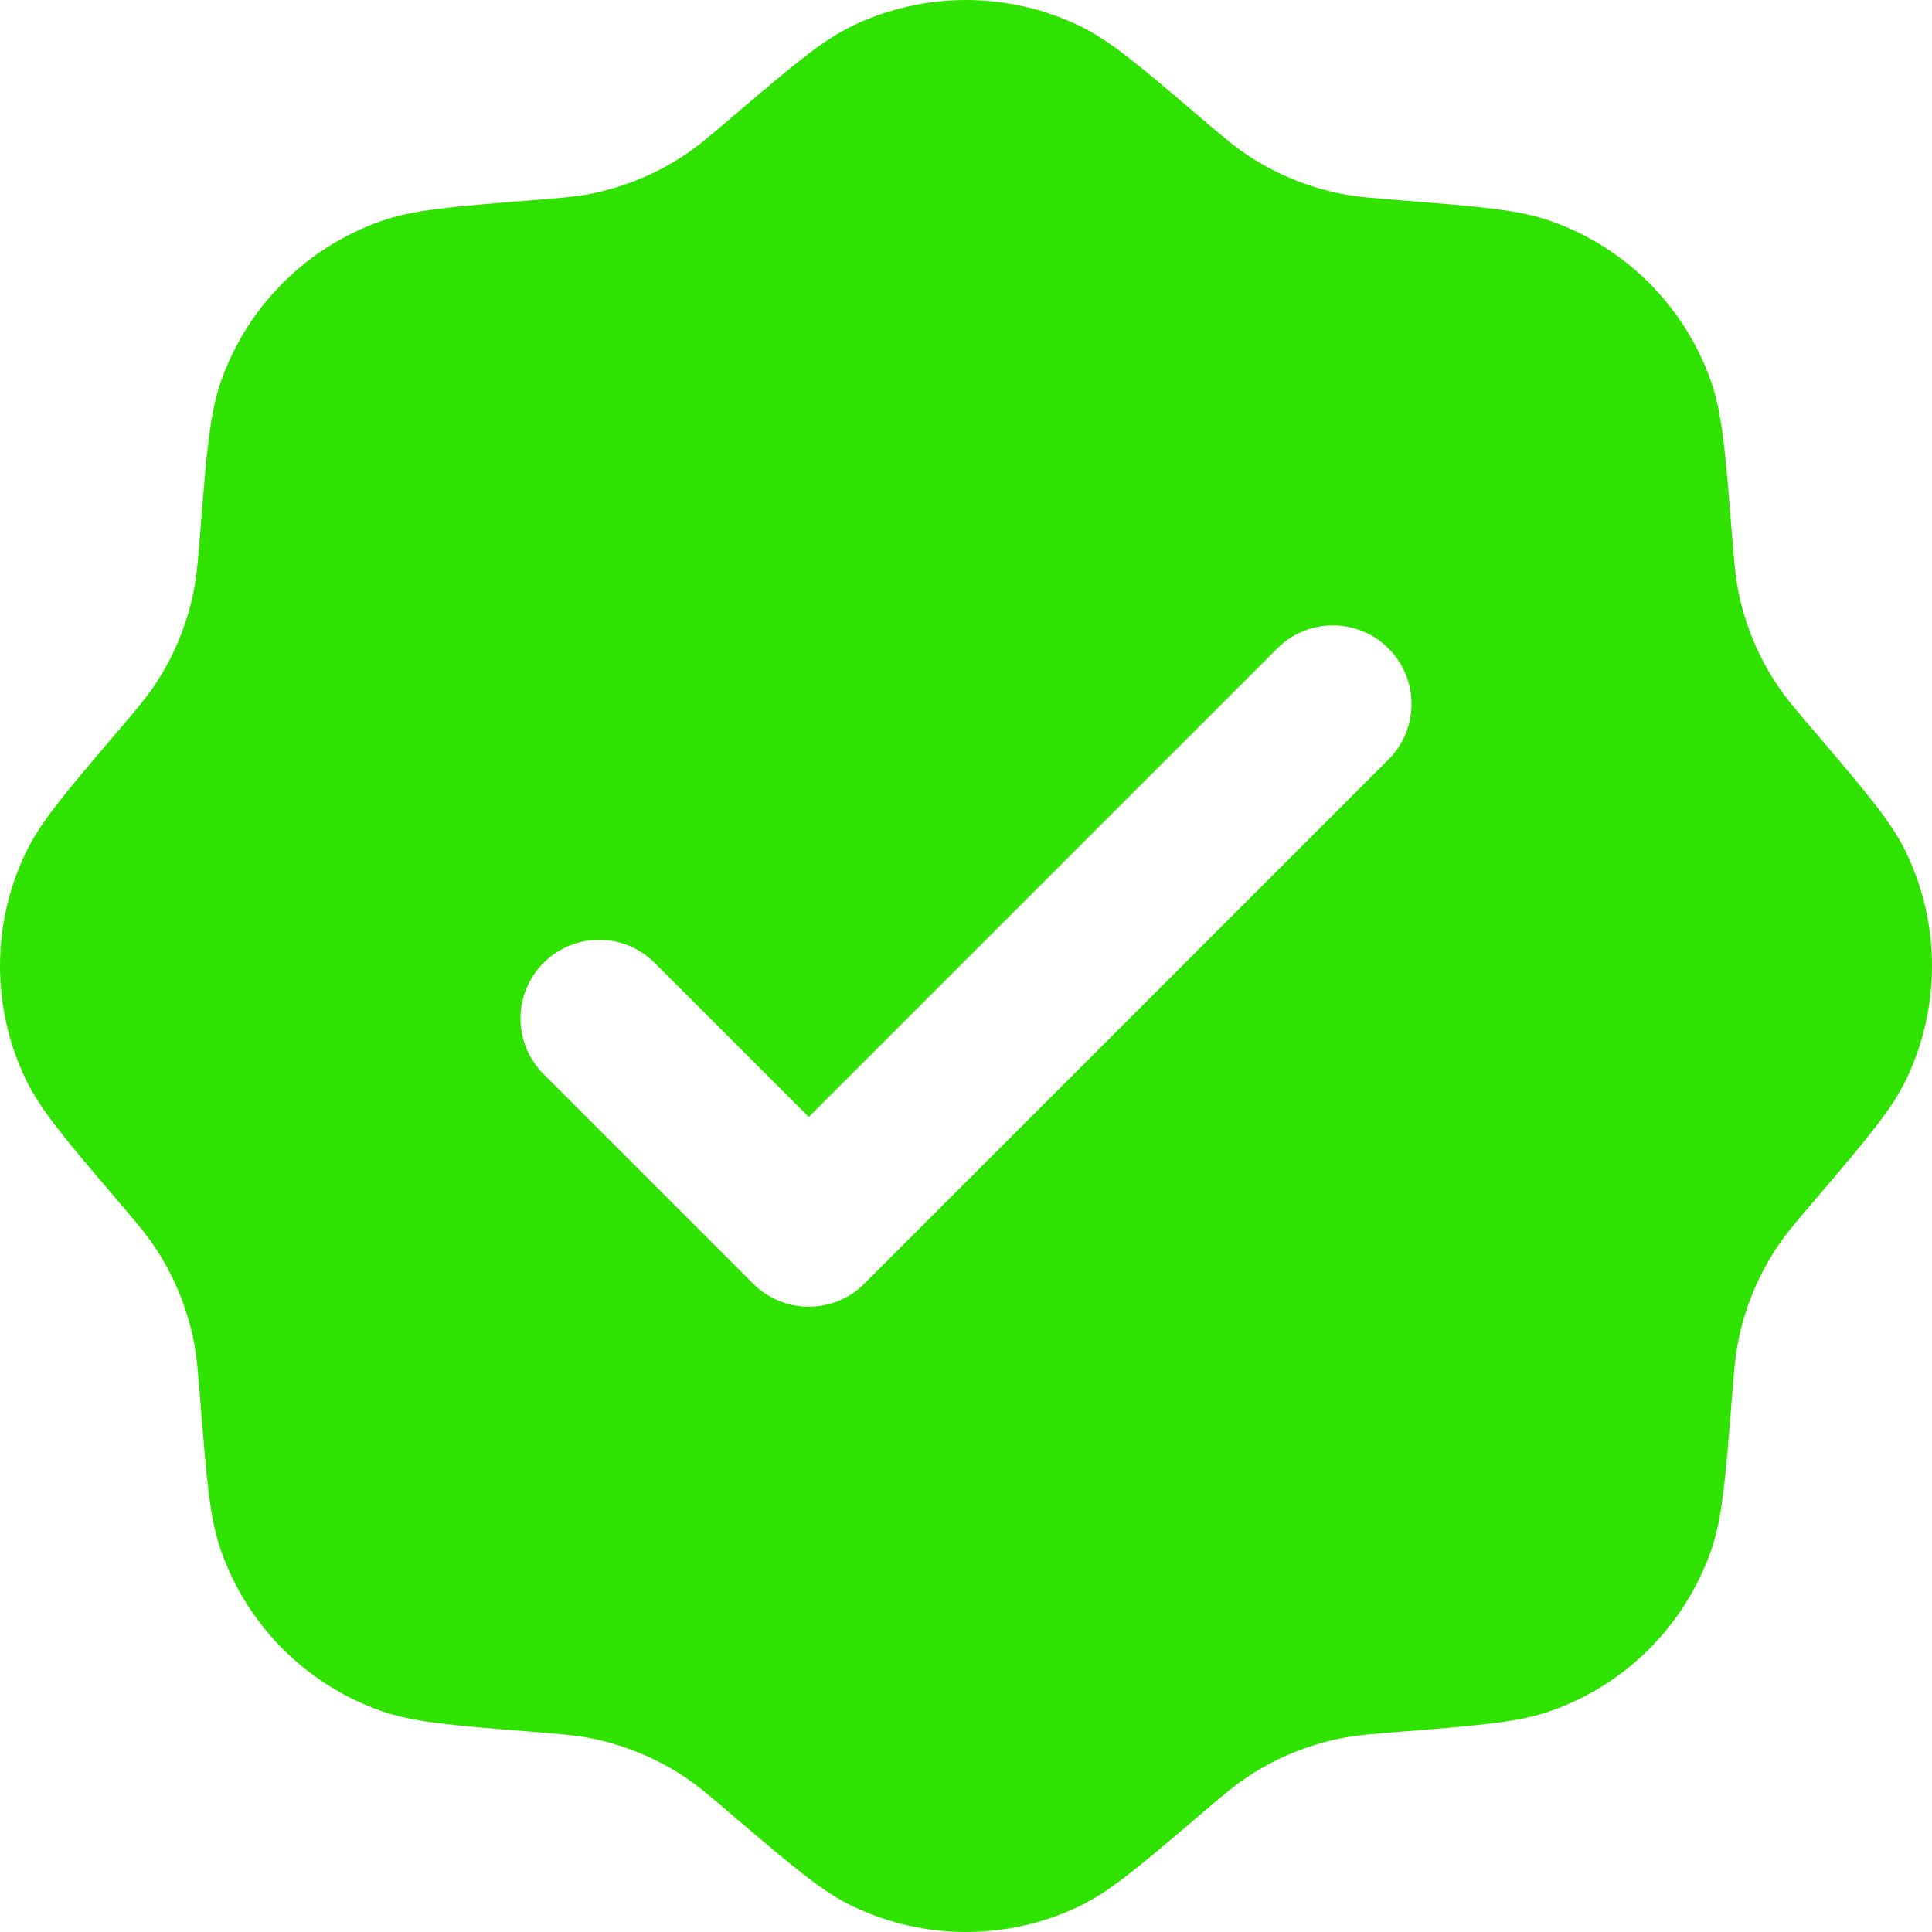 <?xml version="1.0" encoding="UTF-8"?> <svg xmlns="http://www.w3.org/2000/svg" width="170" height="170" viewBox="0 0 170 170" fill="none"><path fill-rule="evenodd" clip-rule="evenodd" d="M64.535 10.202C62.465 11.966 61.431 12.848 60.325 13.589C57.791 15.288 54.946 16.466 51.953 17.057C50.647 17.315 49.292 17.423 46.581 17.639C39.769 18.183 36.363 18.455 33.522 19.459C26.949 21.78 21.78 26.949 19.459 33.522C18.455 36.363 18.183 39.769 17.639 46.581C17.423 49.292 17.315 50.647 17.057 51.953C16.466 54.946 15.288 57.791 13.589 60.325C12.848 61.431 11.966 62.465 10.202 64.535C5.77 69.737 3.554 72.337 2.254 75.056C-0.751 81.345 -0.751 88.655 2.254 94.944C3.554 97.663 5.77 100.263 10.202 105.465C11.966 107.534 12.848 108.57 13.589 109.675C15.288 112.209 16.466 115.054 17.057 118.047C17.315 119.353 17.423 120.709 17.639 123.419C18.183 130.231 18.455 133.637 19.459 136.479C21.78 143.051 26.949 148.22 33.522 150.542C36.363 151.545 39.769 151.817 46.581 152.361C49.292 152.577 50.647 152.685 51.953 152.943C54.946 153.534 57.791 154.713 60.325 156.411C61.431 157.151 62.465 158.034 64.535 159.797C69.737 164.23 72.337 166.446 75.056 167.746C81.345 170.751 88.655 170.751 94.944 167.746C97.663 166.446 100.263 164.23 105.465 159.797C107.534 158.034 108.57 157.151 109.675 156.411C112.209 154.713 115.054 153.534 118.047 152.943C119.353 152.685 120.709 152.577 123.419 152.361C130.231 151.817 133.637 151.545 136.479 150.542C143.051 148.22 148.22 143.051 150.542 136.479C151.545 133.637 151.817 130.231 152.361 123.419C152.577 120.709 152.685 119.353 152.943 118.047C153.534 115.054 154.713 112.209 156.411 109.675C157.151 108.57 158.034 107.534 159.797 105.465C164.23 100.263 166.446 97.663 167.746 94.944C170.751 88.655 170.751 81.345 167.746 75.056C166.446 72.337 164.23 69.737 159.797 64.535C158.034 62.465 157.151 61.431 156.411 60.325C154.713 57.791 153.534 54.946 152.943 51.953C152.685 50.647 152.577 49.292 152.361 46.581C151.817 39.769 151.545 36.363 150.542 33.522C148.22 26.949 143.051 21.78 136.479 19.459C133.637 18.455 130.231 18.183 123.419 17.639C120.709 17.423 119.353 17.315 118.047 17.057C115.054 16.466 112.209 15.288 109.675 13.589C108.57 12.848 107.534 11.966 105.465 10.202C100.263 5.77 97.663 3.554 94.944 2.254C88.655 -0.751 81.345 -0.751 75.056 2.254C72.337 3.554 69.737 5.77 64.535 10.202ZM122.175 66.837C124.876 64.135 124.876 59.755 122.175 57.053C119.473 54.352 115.093 54.352 112.391 57.053L71.165 98.28L57.608 84.725C54.907 82.023 50.527 82.023 47.825 84.725C45.124 87.426 45.124 91.806 47.825 94.508L66.273 112.956C68.974 115.657 73.354 115.657 76.056 112.956L122.175 66.837Z" fill="#30E200"></path></svg> 